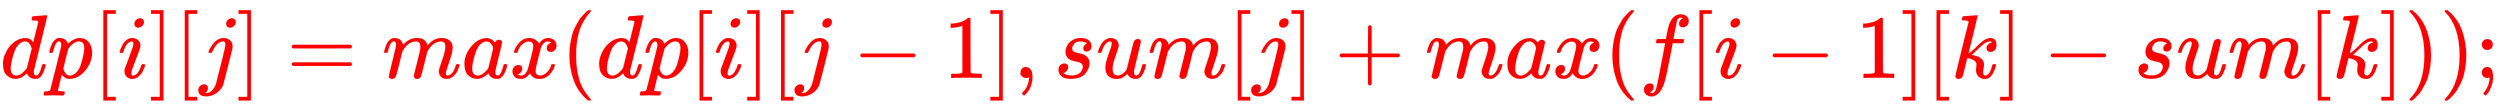 <svg xmlns:xlink="http://www.w3.org/1999/xlink" width="64.308ex" height="2.843ex" style="vertical-align: -0.838ex; font-size: 15px;" viewBox="0 -863.1 27688 1223.9" role="img" focusable="false" xmlns="http://www.w3.org/2000/svg">
<defs>
<path stroke-width="1" id="E1-MJMATHI-64" d="M366 683Q367 683 438 688T511 694Q523 694 523 686Q523 679 450 384T375 83T374 68Q374 26 402 26Q411 27 422 35Q443 55 463 131Q469 151 473 152Q475 153 483 153H487H491Q506 153 506 145Q506 140 503 129Q490 79 473 48T445 8T417 -8Q409 -10 393 -10Q359 -10 336 5T306 36L300 51Q299 52 296 50Q294 48 292 46Q233 -10 172 -10Q117 -10 75 30T33 157Q33 205 53 255T101 341Q148 398 195 420T280 442Q336 442 364 400Q369 394 369 396Q370 400 396 505T424 616Q424 629 417 632T378 637H357Q351 643 351 645T353 664Q358 683 366 683ZM352 326Q329 405 277 405Q242 405 210 374T160 293Q131 214 119 129Q119 126 119 118T118 106Q118 61 136 44T179 26Q233 26 290 98L298 109L352 326Z"></path>
<path stroke-width="1" id="E1-MJMATHI-70" d="M23 287Q24 290 25 295T30 317T40 348T55 381T75 411T101 433T134 442Q209 442 230 378L240 387Q302 442 358 442Q423 442 460 395T497 281Q497 173 421 82T249 -10Q227 -10 210 -4Q199 1 187 11T168 28L161 36Q160 35 139 -51T118 -138Q118 -144 126 -145T163 -148H188Q194 -155 194 -157T191 -175Q188 -187 185 -190T172 -194Q170 -194 161 -194T127 -193T65 -192Q-5 -192 -24 -194H-32Q-39 -187 -39 -183Q-37 -156 -26 -148H-6Q28 -147 33 -136Q36 -130 94 103T155 350Q156 355 156 364Q156 405 131 405Q109 405 94 377T71 316T59 280Q57 278 43 278H29Q23 284 23 287ZM178 102Q200 26 252 26Q282 26 310 49T356 107Q374 141 392 215T411 325V331Q411 405 350 405Q339 405 328 402T306 393T286 380T269 365T254 350T243 336T235 326L232 322Q232 321 229 308T218 264T204 212Q178 106 178 102Z"></path>
<path stroke-width="1" id="E1-MJMAIN-5B" d="M118 -250V750H255V710H158V-210H255V-250H118Z"></path>
<path stroke-width="1" id="E1-MJMATHI-69" d="M184 600Q184 624 203 642T247 661Q265 661 277 649T290 619Q290 596 270 577T226 557Q211 557 198 567T184 600ZM21 287Q21 295 30 318T54 369T98 420T158 442Q197 442 223 419T250 357Q250 340 236 301T196 196T154 83Q149 61 149 51Q149 26 166 26Q175 26 185 29T208 43T235 78T260 137Q263 149 265 151T282 153Q302 153 302 143Q302 135 293 112T268 61T223 11T161 -11Q129 -11 102 10T74 74Q74 91 79 106T122 220Q160 321 166 341T173 380Q173 404 156 404H154Q124 404 99 371T61 287Q60 286 59 284T58 281T56 279T53 278T49 278T41 278H27Q21 284 21 287Z"></path>
<path stroke-width="1" id="E1-MJMAIN-5D" d="M22 710V750H159V-250H22V-210H119V710H22Z"></path>
<path stroke-width="1" id="E1-MJMATHI-6A" d="M297 596Q297 627 318 644T361 661Q378 661 389 651T403 623Q403 595 384 576T340 557Q322 557 310 567T297 596ZM288 376Q288 405 262 405Q240 405 220 393T185 362T161 325T144 293L137 279Q135 278 121 278H107Q101 284 101 286T105 299Q126 348 164 391T252 441Q253 441 260 441T272 442Q296 441 316 432Q341 418 354 401T367 348V332L318 133Q267 -67 264 -75Q246 -125 194 -164T75 -204Q25 -204 7 -183T-12 -137Q-12 -110 7 -91T53 -71Q70 -71 82 -81T95 -112Q95 -148 63 -167Q69 -168 77 -168Q111 -168 139 -140T182 -74L193 -32Q204 11 219 72T251 197T278 308T289 365Q289 372 288 376Z"></path>
<path stroke-width="1" id="E1-MJMAIN-3D" d="M56 347Q56 360 70 367H707Q722 359 722 347Q722 336 708 328L390 327H72Q56 332 56 347ZM56 153Q56 168 72 173H708Q722 163 722 153Q722 140 707 133H70Q56 140 56 153Z"></path>
<path stroke-width="1" id="E1-MJMATHI-6D" d="M21 287Q22 293 24 303T36 341T56 388T88 425T132 442T175 435T205 417T221 395T229 376L231 369Q231 367 232 367L243 378Q303 442 384 442Q401 442 415 440T441 433T460 423T475 411T485 398T493 385T497 373T500 364T502 357L510 367Q573 442 659 442Q713 442 746 415T780 336Q780 285 742 178T704 50Q705 36 709 31T724 26Q752 26 776 56T815 138Q818 149 821 151T837 153Q857 153 857 145Q857 144 853 130Q845 101 831 73T785 17T716 -10Q669 -10 648 17T627 73Q627 92 663 193T700 345Q700 404 656 404H651Q565 404 506 303L499 291L466 157Q433 26 428 16Q415 -11 385 -11Q372 -11 364 -4T353 8T350 18Q350 29 384 161L420 307Q423 322 423 345Q423 404 379 404H374Q288 404 229 303L222 291L189 157Q156 26 151 16Q138 -11 108 -11Q95 -11 87 -5T76 7T74 17Q74 30 112 181Q151 335 151 342Q154 357 154 369Q154 405 129 405Q107 405 92 377T69 316T57 280Q55 278 41 278H27Q21 284 21 287Z"></path>
<path stroke-width="1" id="E1-MJMATHI-61" d="M33 157Q33 258 109 349T280 441Q331 441 370 392Q386 422 416 422Q429 422 439 414T449 394Q449 381 412 234T374 68Q374 43 381 35T402 26Q411 27 422 35Q443 55 463 131Q469 151 473 152Q475 153 483 153H487Q506 153 506 144Q506 138 501 117T481 63T449 13Q436 0 417 -8Q409 -10 393 -10Q359 -10 336 5T306 36L300 51Q299 52 296 50Q294 48 292 46Q233 -10 172 -10Q117 -10 75 30T33 157ZM351 328Q351 334 346 350T323 385T277 405Q242 405 210 374T160 293Q131 214 119 129Q119 126 119 118T118 106Q118 61 136 44T179 26Q217 26 254 59T298 110Q300 114 325 217T351 328Z"></path>
<path stroke-width="1" id="E1-MJMATHI-78" d="M52 289Q59 331 106 386T222 442Q257 442 286 424T329 379Q371 442 430 442Q467 442 494 420T522 361Q522 332 508 314T481 292T458 288Q439 288 427 299T415 328Q415 374 465 391Q454 404 425 404Q412 404 406 402Q368 386 350 336Q290 115 290 78Q290 50 306 38T341 26Q378 26 414 59T463 140Q466 150 469 151T485 153H489Q504 153 504 145Q504 144 502 134Q486 77 440 33T333 -11Q263 -11 227 52Q186 -10 133 -10H127Q78 -10 57 16T35 71Q35 103 54 123T99 143Q142 143 142 101Q142 81 130 66T107 46T94 41L91 40Q91 39 97 36T113 29T132 26Q168 26 194 71Q203 87 217 139T245 247T261 313Q266 340 266 352Q266 380 251 392T217 404Q177 404 142 372T93 290Q91 281 88 280T72 278H58Q52 284 52 289Z"></path>
<path stroke-width="1" id="E1-MJMAIN-28" d="M94 250Q94 319 104 381T127 488T164 576T202 643T244 695T277 729T302 750H315H319Q333 750 333 741Q333 738 316 720T275 667T226 581T184 443T167 250T184 58T225 -81T274 -167T316 -220T333 -241Q333 -250 318 -250H315H302L274 -226Q180 -141 137 -14T94 250Z"></path>
<path stroke-width="1" id="E1-MJMAIN-2212" d="M84 237T84 250T98 270H679Q694 262 694 250T679 230H98Q84 237 84 250Z"></path>
<path stroke-width="1" id="E1-MJMAIN-31" d="M213 578L200 573Q186 568 160 563T102 556H83V602H102Q149 604 189 617T245 641T273 663Q275 666 285 666Q294 666 302 660V361L303 61Q310 54 315 52T339 48T401 46H427V0H416Q395 3 257 3Q121 3 100 0H88V46H114Q136 46 152 46T177 47T193 50T201 52T207 57T213 61V578Z"></path>
<path stroke-width="1" id="E1-MJMAIN-2C" d="M78 35T78 60T94 103T137 121Q165 121 187 96T210 8Q210 -27 201 -60T180 -117T154 -158T130 -185T117 -194Q113 -194 104 -185T95 -172Q95 -168 106 -156T131 -126T157 -76T173 -3V9L172 8Q170 7 167 6T161 3T152 1T140 0Q113 0 96 17Z"></path>
<path stroke-width="1" id="E1-MJMATHI-73" d="M131 289Q131 321 147 354T203 415T300 442Q362 442 390 415T419 355Q419 323 402 308T364 292Q351 292 340 300T328 326Q328 342 337 354T354 372T367 378Q368 378 368 379Q368 382 361 388T336 399T297 405Q249 405 227 379T204 326Q204 301 223 291T278 274T330 259Q396 230 396 163Q396 135 385 107T352 51T289 7T195 -10Q118 -10 86 19T53 87Q53 126 74 143T118 160Q133 160 146 151T160 120Q160 94 142 76T111 58Q109 57 108 57T107 55Q108 52 115 47T146 34T201 27Q237 27 263 38T301 66T318 97T323 122Q323 150 302 164T254 181T195 196T148 231Q131 256 131 289Z"></path>
<path stroke-width="1" id="E1-MJMATHI-75" d="M21 287Q21 295 30 318T55 370T99 420T158 442Q204 442 227 417T250 358Q250 340 216 246T182 105Q182 62 196 45T238 27T291 44T328 78L339 95Q341 99 377 247Q407 367 413 387T427 416Q444 431 463 431Q480 431 488 421T496 402L420 84Q419 79 419 68Q419 43 426 35T447 26Q469 29 482 57T512 145Q514 153 532 153Q551 153 551 144Q550 139 549 130T540 98T523 55T498 17T462 -8Q454 -10 438 -10Q372 -10 347 46Q345 45 336 36T318 21T296 6T267 -6T233 -11Q189 -11 155 7Q103 38 103 113Q103 170 138 262T173 379Q173 380 173 381Q173 390 173 393T169 400T158 404H154Q131 404 112 385T82 344T65 302T57 280Q55 278 41 278H27Q21 284 21 287Z"></path>
<path stroke-width="1" id="E1-MJMAIN-2B" d="M56 237T56 250T70 270H369V420L370 570Q380 583 389 583Q402 583 409 568V270H707Q722 262 722 250T707 230H409V-68Q401 -82 391 -82H389H387Q375 -82 369 -68V230H70Q56 237 56 250Z"></path>
<path stroke-width="1" id="E1-MJMATHI-66" d="M118 -162Q120 -162 124 -164T135 -167T147 -168Q160 -168 171 -155T187 -126Q197 -99 221 27T267 267T289 382V385H242Q195 385 192 387Q188 390 188 397L195 425Q197 430 203 430T250 431Q298 431 298 432Q298 434 307 482T319 540Q356 705 465 705Q502 703 526 683T550 630Q550 594 529 578T487 561Q443 561 443 603Q443 622 454 636T478 657L487 662Q471 668 457 668Q445 668 434 658T419 630Q412 601 403 552T387 469T380 433Q380 431 435 431Q480 431 487 430T498 424Q499 420 496 407T491 391Q489 386 482 386T428 385H372L349 263Q301 15 282 -47Q255 -132 212 -173Q175 -205 139 -205Q107 -205 81 -186T55 -132Q55 -95 76 -78T118 -61Q162 -61 162 -103Q162 -122 151 -136T127 -157L118 -162Z"></path>
<path stroke-width="1" id="E1-MJMATHI-6B" d="M121 647Q121 657 125 670T137 683Q138 683 209 688T282 694Q294 694 294 686Q294 679 244 477Q194 279 194 272Q213 282 223 291Q247 309 292 354T362 415Q402 442 438 442Q468 442 485 423T503 369Q503 344 496 327T477 302T456 291T438 288Q418 288 406 299T394 328Q394 353 410 369T442 390L458 393Q446 405 434 405H430Q398 402 367 380T294 316T228 255Q230 254 243 252T267 246T293 238T320 224T342 206T359 180T365 147Q365 130 360 106T354 66Q354 26 381 26Q429 26 459 145Q461 153 479 153H483Q499 153 499 144Q499 139 496 130Q455 -11 378 -11Q333 -11 305 15T277 90Q277 108 280 121T283 145Q283 167 269 183T234 206T200 217T182 220H180Q168 178 159 139T145 81T136 44T129 20T122 7T111 -2Q98 -11 83 -11Q66 -11 57 -1T48 16Q48 26 85 176T158 471L195 616Q196 629 188 632T149 637H144Q134 637 131 637T124 640T121 647Z"></path>
<path stroke-width="1" id="E1-MJMAIN-29" d="M60 749L64 750Q69 750 74 750H86L114 726Q208 641 251 514T294 250Q294 182 284 119T261 12T224 -76T186 -143T145 -194T113 -227T90 -246Q87 -249 86 -250H74Q66 -250 63 -250T58 -247T55 -238Q56 -237 66 -225Q221 -64 221 250T66 725Q56 737 55 738Q55 746 60 749Z"></path>
<path stroke-width="1" id="E1-MJMAIN-3B" d="M78 370Q78 394 95 412T138 430Q162 430 180 414T199 371Q199 346 182 328T139 310T96 327T78 370ZM78 60Q78 85 94 103T137 121Q202 121 202 8Q202 -44 183 -94T144 -169T118 -194Q115 -194 106 -186T95 -174Q94 -171 107 -155T137 -107T160 -38Q161 -32 162 -22T165 -4T165 4Q165 5 161 4T142 0Q110 0 94 18T78 60Z"></path>
</defs>
<g stroke="currentColor" fill="currentColor" stroke-width="0" transform="matrix(1 0 0 -1 0 0)">
<g fill="red" stroke="red">
<g fill="red" stroke="red">
<g fill="red" stroke="red">
 <use xlink:href="#E1-MJMATHI-64"></use>
</g>
<g fill="red" stroke="red" transform="translate(523,0)">
 <use xlink:href="#E1-MJMATHI-70"></use>
</g>
<g fill="red" stroke="red" transform="translate(1027,0)">
 <use xlink:href="#E1-MJMAIN-5B"></use>
</g>
<g fill="red" stroke="red" transform="translate(1305,0)">
 <use xlink:href="#E1-MJMATHI-69"></use>
</g>
<g fill="red" stroke="red" transform="translate(1651,0)">
 <use xlink:href="#E1-MJMAIN-5D"></use>
</g>
<g fill="red" stroke="red" transform="translate(1929,0)">
 <use xlink:href="#E1-MJMAIN-5B"></use>
</g>
<g fill="red" stroke="red" transform="translate(2208,0)">
 <use xlink:href="#E1-MJMATHI-6A"></use>
</g>
<g fill="red" stroke="red" transform="translate(2620,0)">
 <use xlink:href="#E1-MJMAIN-5D"></use>
</g>
<g fill="red" stroke="red" transform="translate(3176,0)">
 <use xlink:href="#E1-MJMAIN-3D"></use>
</g>
<g fill="red" stroke="red" transform="translate(4233,0)">
 <use xlink:href="#E1-MJMATHI-6D"></use>
</g>
<g fill="red" stroke="red" transform="translate(5111,0)">
 <use xlink:href="#E1-MJMATHI-61"></use>
</g>
<g fill="red" stroke="red" transform="translate(5641,0)">
 <use xlink:href="#E1-MJMATHI-78"></use>
</g>
<g fill="red" stroke="red" transform="translate(6213,0)">
 <use xlink:href="#E1-MJMAIN-28"></use>
</g>
<g fill="red" stroke="red" transform="translate(6603,0)">
 <use xlink:href="#E1-MJMATHI-64"></use>
</g>
<g fill="red" stroke="red" transform="translate(7126,0)">
 <use xlink:href="#E1-MJMATHI-70"></use>
</g>
<g fill="red" stroke="red" transform="translate(7630,0)">
 <use xlink:href="#E1-MJMAIN-5B"></use>
</g>
<g fill="red" stroke="red" transform="translate(7908,0)">
 <use xlink:href="#E1-MJMATHI-69"></use>
</g>
<g fill="red" stroke="red" transform="translate(8254,0)">
 <use xlink:href="#E1-MJMAIN-5D"></use>
</g>
<g fill="red" stroke="red" transform="translate(8532,0)">
 <use xlink:href="#E1-MJMAIN-5B"></use>
</g>
<g fill="red" stroke="red" transform="translate(8811,0)">
 <use xlink:href="#E1-MJMATHI-6A"></use>
</g>
<g fill="red" stroke="red" transform="translate(9445,0)">
 <use xlink:href="#E1-MJMAIN-2212"></use>
</g>
<g fill="red" stroke="red" transform="translate(10446,0)">
 <use xlink:href="#E1-MJMAIN-31"></use>
</g>
<g fill="red" stroke="red" transform="translate(10947,0)">
 <use xlink:href="#E1-MJMAIN-5D"></use>
</g>
<g fill="red" stroke="red" transform="translate(11225,0)">
 <use xlink:href="#E1-MJMAIN-2C"></use>
</g>
<g fill="red" stroke="red" transform="translate(11670,0)">
 <use xlink:href="#E1-MJMATHI-73"></use>
</g>
<g fill="red" stroke="red" transform="translate(12140,0)">
 <use xlink:href="#E1-MJMATHI-75"></use>
</g>
<g fill="red" stroke="red" transform="translate(12712,0)">
 <use xlink:href="#E1-MJMATHI-6D"></use>
</g>
<g fill="red" stroke="red" transform="translate(13591,0)">
 <use xlink:href="#E1-MJMAIN-5B"></use>
</g>
<g fill="red" stroke="red" transform="translate(13869,0)">
 <use xlink:href="#E1-MJMATHI-6A"></use>
</g>
<g fill="red" stroke="red" transform="translate(14282,0)">
 <use xlink:href="#E1-MJMAIN-5D"></use>
</g>
<g fill="red" stroke="red" transform="translate(14782,0)">
 <use xlink:href="#E1-MJMAIN-2B"></use>
</g>
<g fill="red" stroke="red" transform="translate(15783,0)">
 <use xlink:href="#E1-MJMATHI-6D"></use>
</g>
<g fill="red" stroke="red" transform="translate(16662,0)">
 <use xlink:href="#E1-MJMATHI-61"></use>
</g>
<g fill="red" stroke="red" transform="translate(17191,0)">
 <use xlink:href="#E1-MJMATHI-78"></use>
</g>
<g fill="red" stroke="red" transform="translate(17764,0)">
 <use xlink:href="#E1-MJMAIN-28"></use>
</g>
<g fill="red" stroke="red" transform="translate(18153,0)">
 <use xlink:href="#E1-MJMATHI-66"></use>
</g>
<g fill="red" stroke="red" transform="translate(18704,0)">
 <use xlink:href="#E1-MJMAIN-5B"></use>
</g>
<g fill="red" stroke="red" transform="translate(18982,0)">
 <use xlink:href="#E1-MJMATHI-69"></use>
</g>
<g fill="red" stroke="red" transform="translate(19550,0)">
 <use xlink:href="#E1-MJMAIN-2212"></use>
</g>
<g fill="red" stroke="red" transform="translate(20551,0)">
 <use xlink:href="#E1-MJMAIN-31"></use>
</g>
<g fill="red" stroke="red" transform="translate(21051,0)">
 <use xlink:href="#E1-MJMAIN-5D"></use>
</g>
<g fill="red" stroke="red" transform="translate(21330,0)">
 <use xlink:href="#E1-MJMAIN-5B"></use>
</g>
<g fill="red" stroke="red" transform="translate(21608,0)">
 <use xlink:href="#E1-MJMATHI-6B"></use>
</g>
<g fill="red" stroke="red" transform="translate(22130,0)">
 <use xlink:href="#E1-MJMAIN-5D"></use>
</g>
<g fill="red" stroke="red" transform="translate(22630,0)">
 <use xlink:href="#E1-MJMAIN-2212"></use>
</g>
<g fill="red" stroke="red" transform="translate(23631,0)">
 <use xlink:href="#E1-MJMATHI-73"></use>
</g>
<g fill="red" stroke="red" transform="translate(24101,0)">
 <use xlink:href="#E1-MJMATHI-75"></use>
</g>
<g fill="red" stroke="red" transform="translate(24673,0)">
 <use xlink:href="#E1-MJMATHI-6D"></use>
</g>
<g fill="red" stroke="red" transform="translate(25552,0)">
 <use xlink:href="#E1-MJMAIN-5B"></use>
</g>
<g fill="red" stroke="red" transform="translate(25830,0)">
 <use xlink:href="#E1-MJMATHI-6B"></use>
</g>
<g fill="red" stroke="red" transform="translate(26352,0)">
 <use xlink:href="#E1-MJMAIN-5D"></use>
</g>
<g fill="red" stroke="red" transform="translate(26630,0)">
 <use xlink:href="#E1-MJMAIN-29"></use>
</g>
<g fill="red" stroke="red" transform="translate(27020,0)">
 <use xlink:href="#E1-MJMAIN-29"></use>
</g>
<g fill="red" stroke="red" transform="translate(27409,0)">
 <use xlink:href="#E1-MJMAIN-3B"></use>
</g>
</g>
</g>
</g>
</svg>